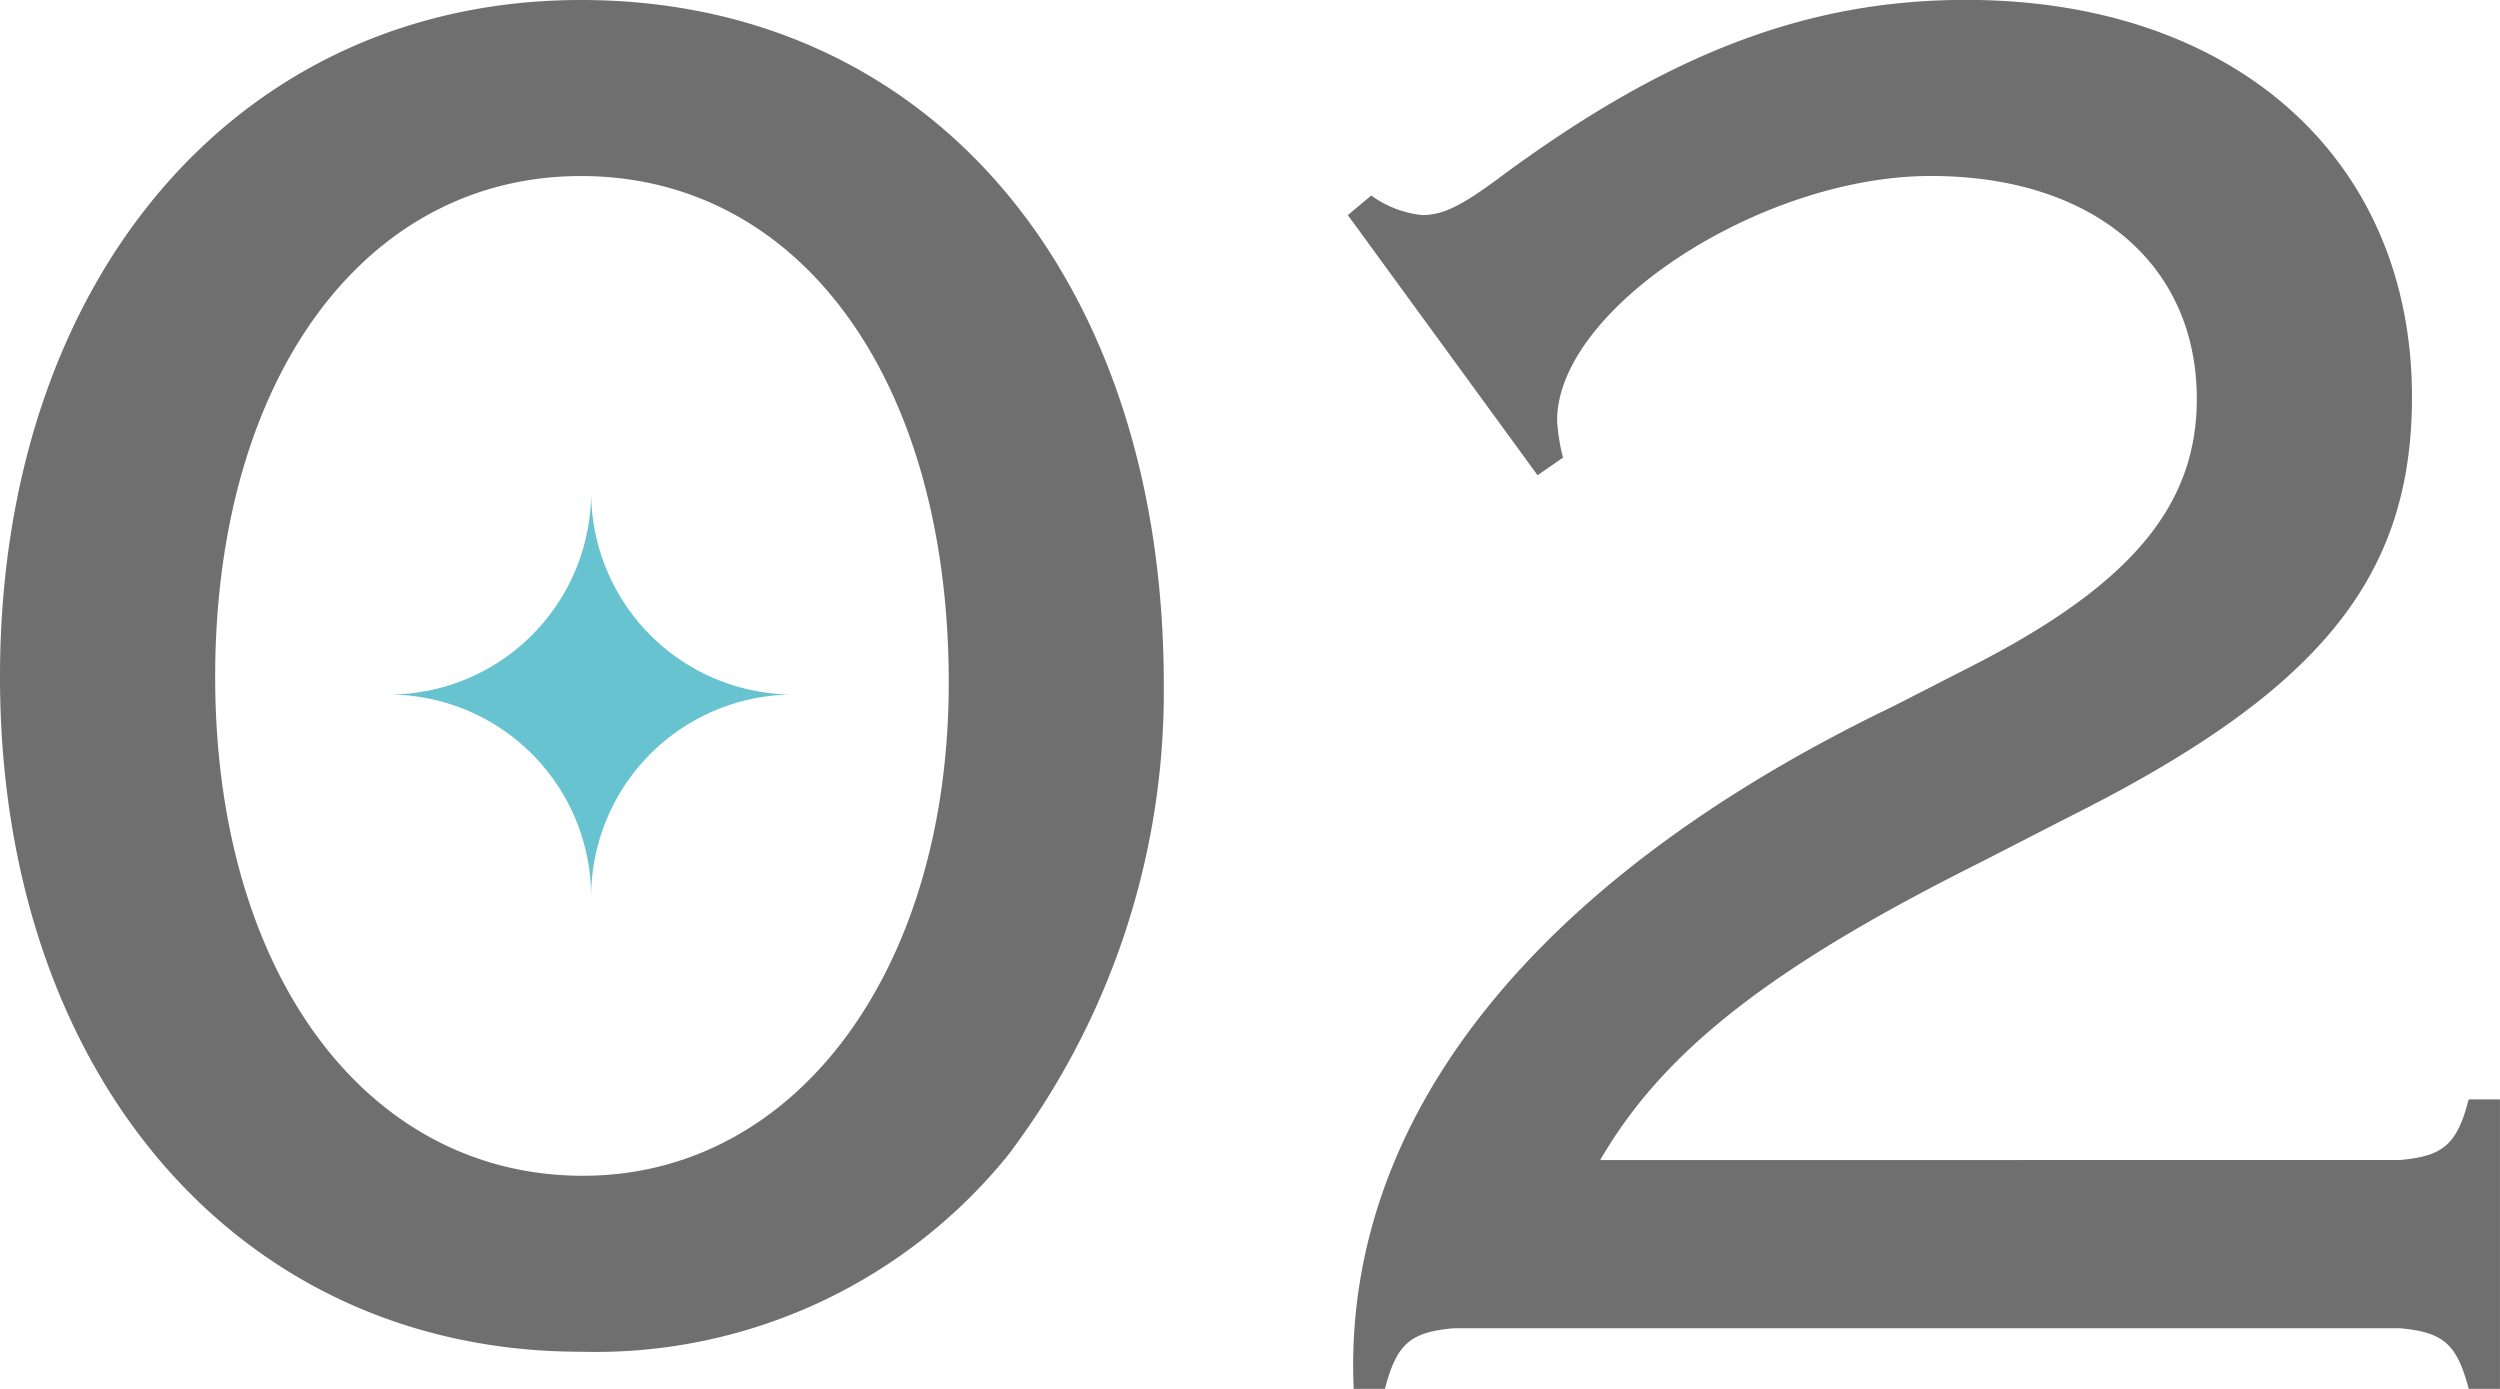<svg xmlns="http://www.w3.org/2000/svg" width="72" height="40" viewBox="0 0 72 40">
  <g id="グループ_1834" data-name="グループ 1834" transform="translate(21146.51 16036.11)">
    <path id="パス_680" data-name="パス 680" d="M-40.778-61.11c-9.859,0-16.732,8-16.732,19.493,0,11.437,6.873,19.437,16.732,19.437A15.29,15.29,0,0,0-28.5-27.814a22.1,22.1,0,0,0,4.507-13.577C-23.989-53.166-30.749-61.11-40.778-61.11Zm0,5.07c6.31,0,10.592,5.859,10.592,14.592,0,8.282-4.394,14.2-10.535,14.2-6.254,0-10.592-5.859-10.592-14.366C-51.313-50.18-47.031-56.04-40.778-56.04ZM-11.425-27.7c1.8-3.1,4.845-5.521,10.93-8.563l2.535-1.3c7.211-3.606,9.915-6.873,9.915-12.113,0-6.873-5.127-11.437-12.845-11.437-4.62,0-8.676,1.577-13.521,5.183-1.07.789-1.577,1.014-2.141,1.014a3.014,3.014,0,0,1-1.465-.563l-.676.563,5.465,7.493.732-.507A5.581,5.581,0,0,1-12.665-49c0-3.211,5.859-7.042,10.761-7.042,4.676,0,7.662,2.535,7.662,6.423,0,3.042-1.859,5.3-6.31,7.606l-2.423,1.239C-13.4-35.758-18.862-28.828-18.524-21.11h.9c.338-1.3.732-1.634,1.972-1.746H11.617c1.239.113,1.634.451,1.972,1.746h.9v-8.338h-.9c-.338,1.3-.732,1.634-1.972,1.746Z" transform="translate(-21089 -15975)" fill="#6f6f6f"/>
    <path id="パス_683" data-name="パス 683" d="M0,5.8a5.832,5.832,0,0,1,5.8,5.8,5.832,5.832,0,0,1,5.8-5.8A5.832,5.832,0,0,1,5.8,0,5.832,5.832,0,0,1,0,5.8" transform="translate(-21135.285 -16021.907)" fill="#68c3d0"/>
  </g>
</svg>

